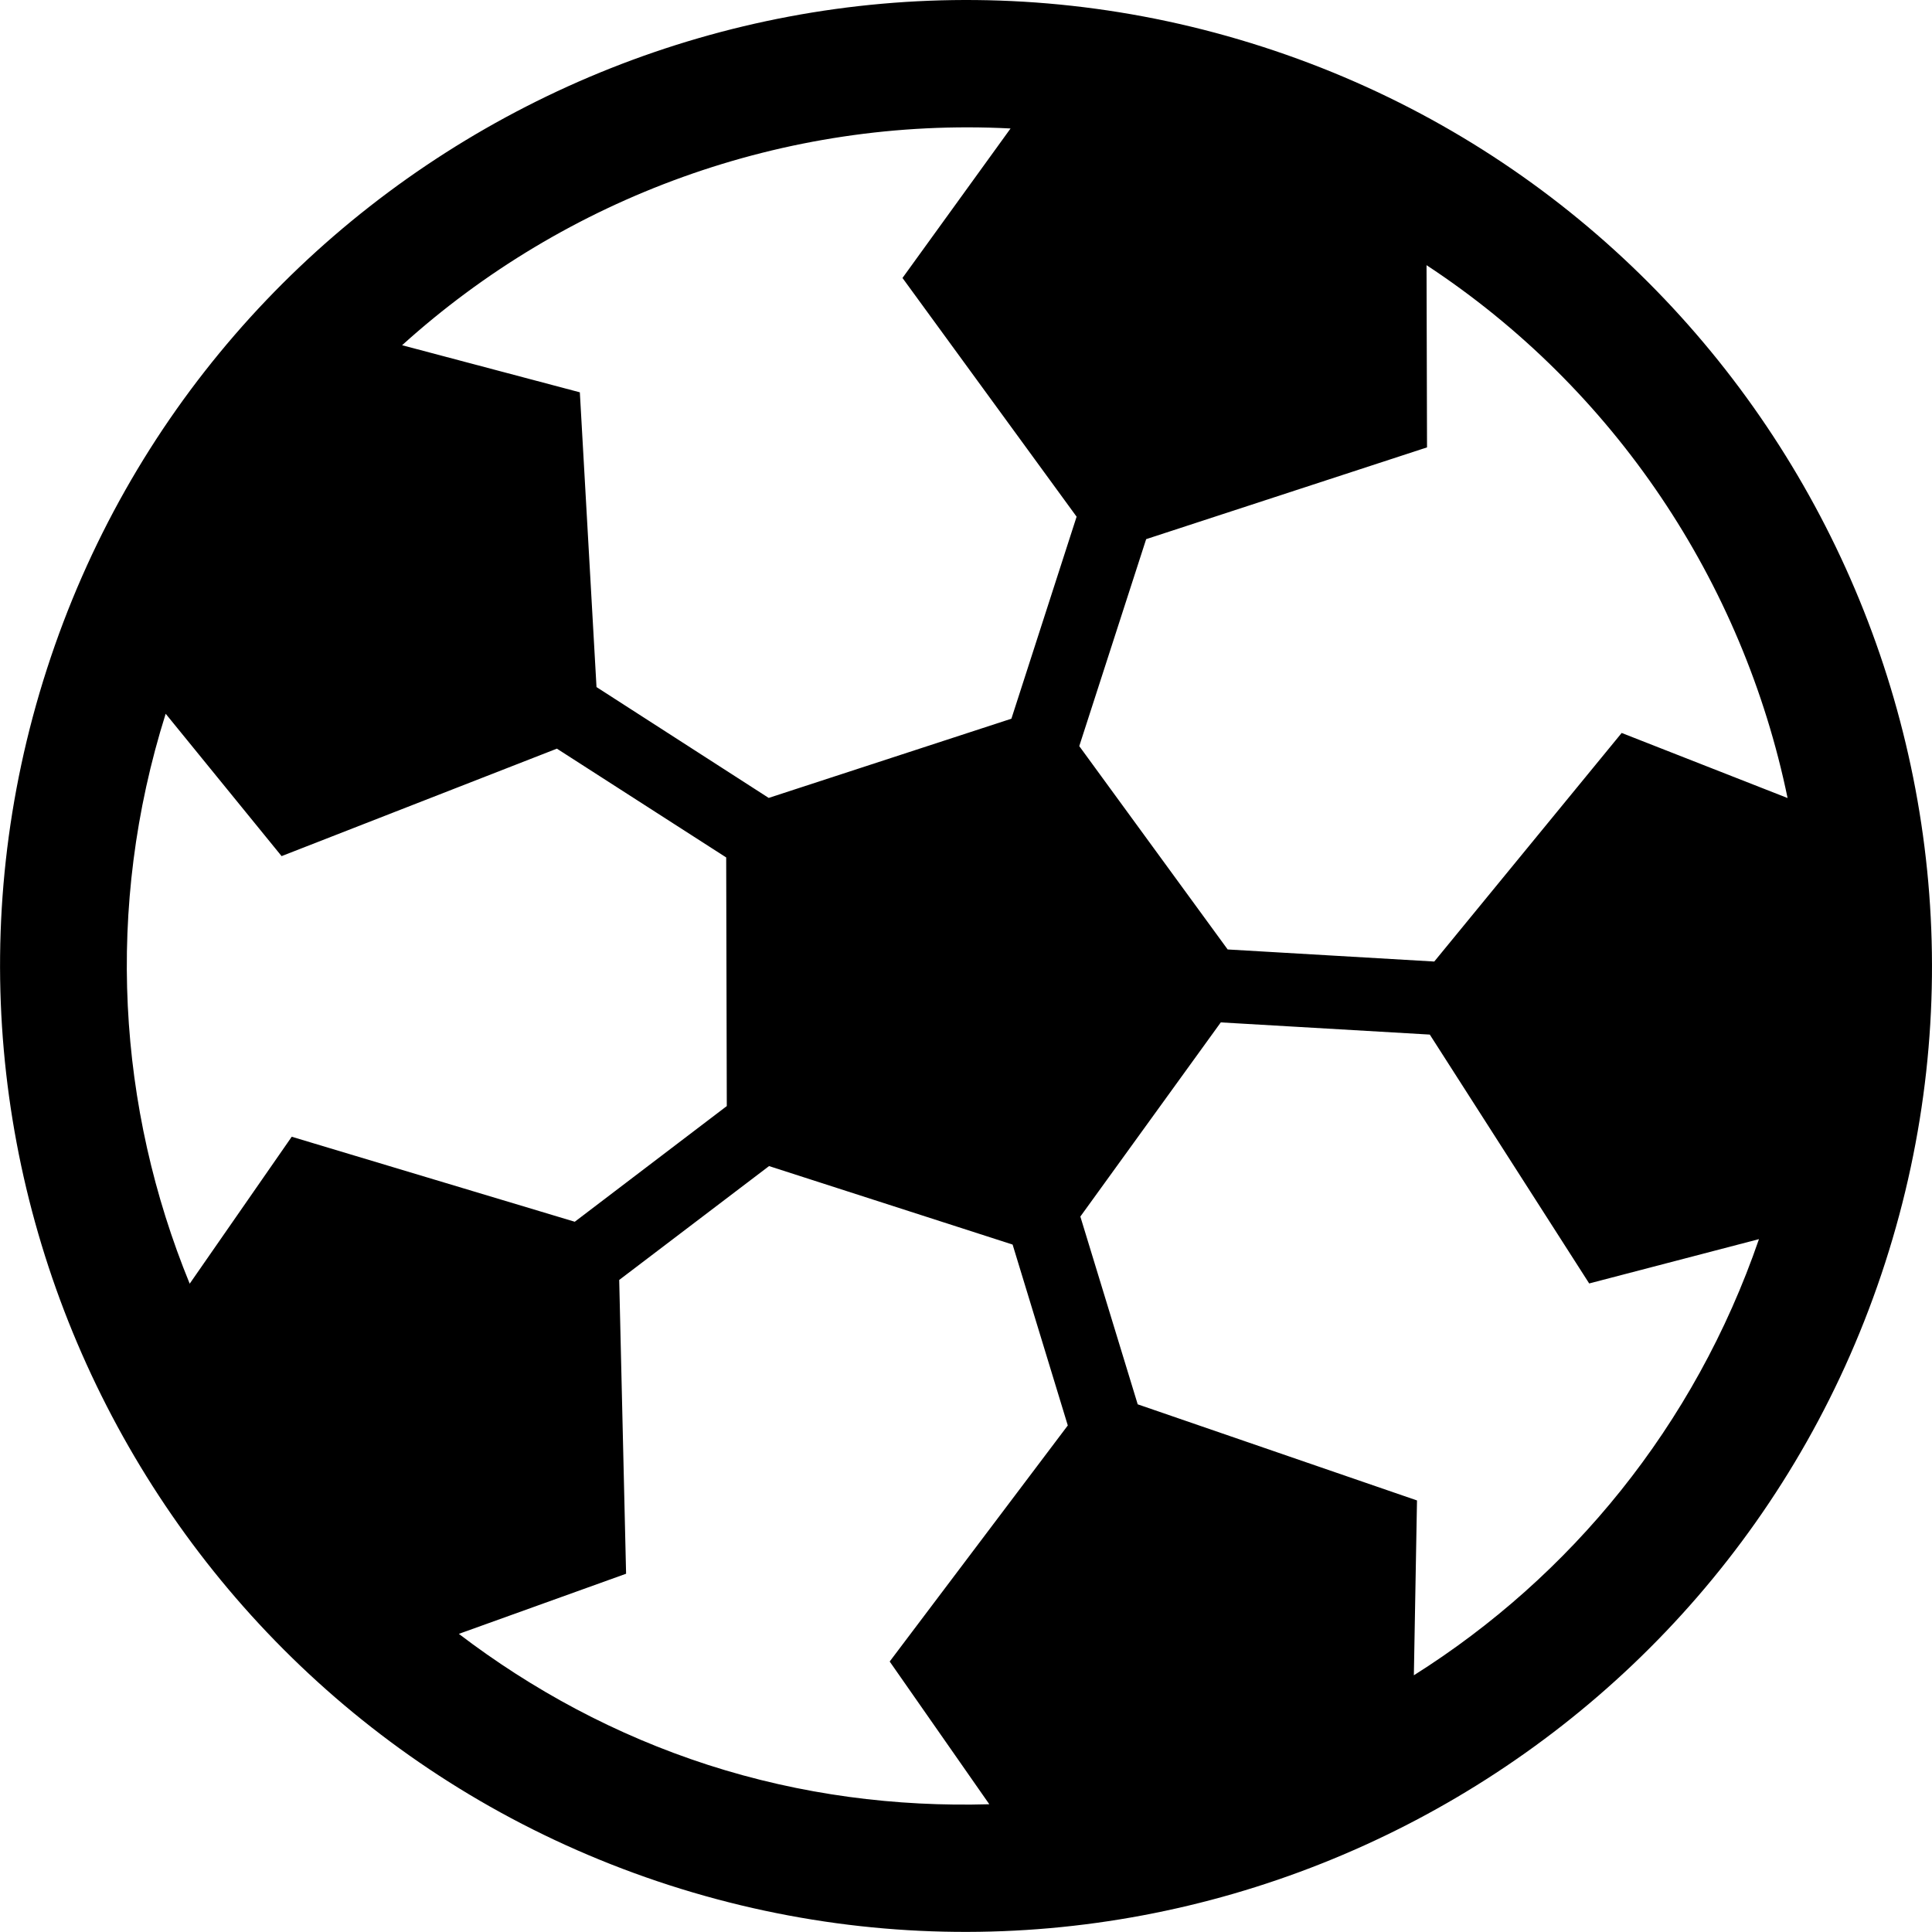 <?xml version="1.0" standalone="no"?><!DOCTYPE svg PUBLIC "-//W3C//DTD SVG 1.1//EN" "http://www.w3.org/Graphics/SVG/1.1/DTD/svg11.dtd"><svg t="1753703036170" class="icon" viewBox="0 0 1024 1024" version="1.1" xmlns="http://www.w3.org/2000/svg" p-id="6511" xmlns:xlink="http://www.w3.org/1999/xlink" width="200" height="200"><path d="M669.312 24.832C400.64-61.952 111.488 86.08 24.832 354.688c-86.72 268.672 61.248 557.76 329.856 644.48 268.672 86.656 557.76-61.248 644.48-329.856 86.784-268.672-61.248-557.824-329.856-644.48zM607.488 285.76l148.864-48.64-0.256-96.576c99.712 65.536 167.744 168 191.36 282.432L859.52 388.48l-99.328 121.152-109.504-6.4-78.656-107.776 35.456-109.696zM535.616 68.096l-57.28 79.232 92.288 126.528-34.56 107.072-128.64 41.984-91.264-58.752-8.832-156.224-94.208-24.96c86.848-78.528 202.816-121.088 322.496-114.88z m-380.992 534.4l-54.08 77.888c-38.08-92.928-45.184-199.104-12.736-302.08l61.44 75.456 145.92-56.96 89.728 57.664 0.32 131.776-80.576 61.312-150.016-45.056z m220.608 332.928c-49.088-15.872-93.248-39.872-132.032-69.44l88.64-31.872-3.648-155.712 79.424-60.352 129.088 41.6 29.248 95.872-94.4 125.12 52.8 75.648c-49.216 1.408-99.52-4.864-149.12-20.864z m374.144-47.488l1.664-92.672-148.032-50.944-30.4-99.52 74.432-102.912 110.784 6.464 84.48 131.904 89.984-23.488c-34.112 99.2-100.032 178.944-182.912 231.168z m0 0" p-id="6512"></path></svg>